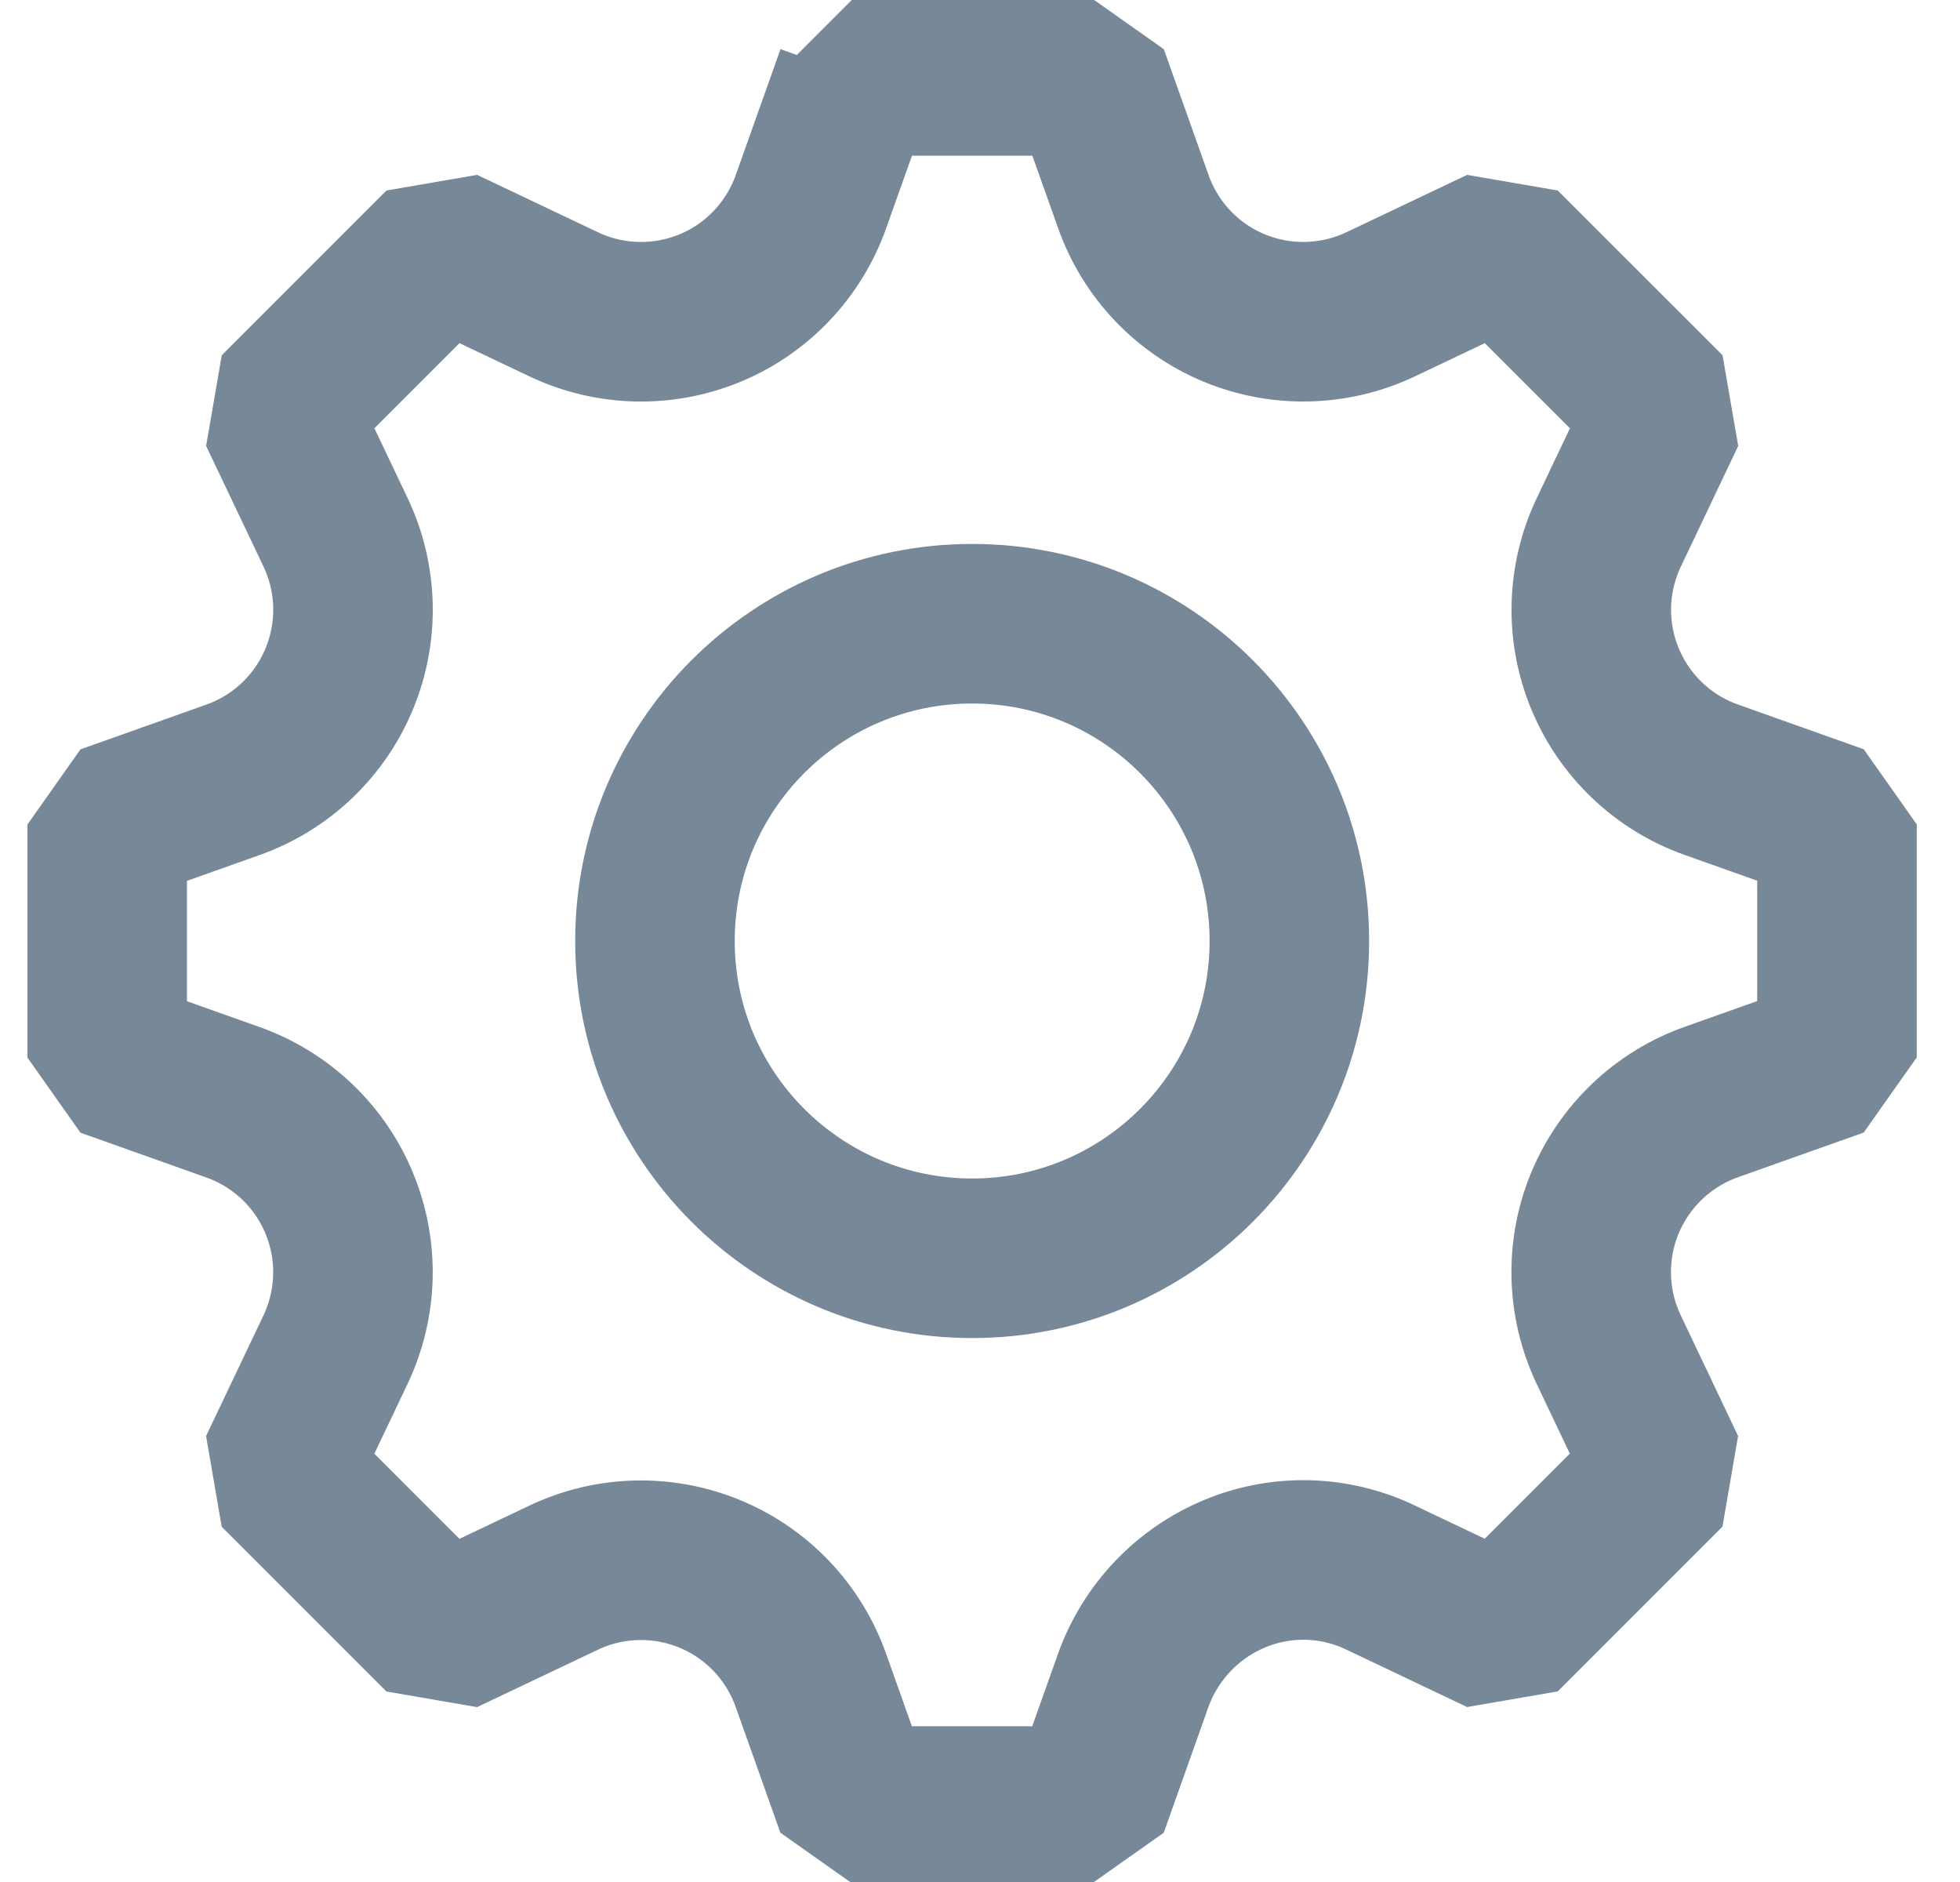 <?xml version="1.0" encoding="UTF-8" standalone="no"?>
<!-- Generator: Adobe Illustrator 15.0.2, SVG Export Plug-In  -->

<svg
   xmlns:dc="http://purl.org/dc/elements/1.1/"
   xmlns:cc="http://creativecommons.org/ns#"
   xmlns:rdf="http://www.w3.org/1999/02/22-rdf-syntax-ns#"
   xmlns:svg="http://www.w3.org/2000/svg"
   xmlns="http://www.w3.org/2000/svg"
   xmlns:sodipodi="http://sodipodi.sourceforge.net/DTD/sodipodi-0.dtd"
   xmlns:inkscape="http://www.inkscape.org/namespaces/inkscape"
   version="1.1"
   x="0px"
   y="0px"
   width="25"
   height="24"
   viewBox="-0.977 -0.217 25 24"
   enable-background="new -0.977 -0.217 23 21"
   xml:space="preserve"
   id="svg2"
   inkscape:version="0.91 r13725"
   sodipodi:docname="settings-w.svg"><sodipodi:namedview
   pagecolor="#778899"
   bordercolor="#666666"
   borderopacity="1"
   objecttolerance="10"
   gridtolerance="10"
   guidetolerance="10"
   inkscape:pageopacity="0"
   inkscape:pageshadow="2"
   inkscape:window-width="1680"
   inkscape:window-height="998"
   id="namedview12"
   showgrid="false"
   inkscape:zoom="15.893067"
   inkscape:cx="12.184288"
   inkscape:cy="25.533976"
   inkscape:window-x="-8"
   inkscape:window-y="-8"
   inkscape:window-maximized="1"
   inkscape:current-layer="svg2" />
<defs
   id="defs4">
<pattern
   y="0"
   x="0"
   height="6"
   width="6"
   patternUnits="userSpaceOnUse"
   id="EMFhbasepattern" /><pattern
   y="0"
   x="0"
   height="6"
   width="6"
   patternUnits="userSpaceOnUse"
   id="EMFhbasepattern-5" /><pattern
   y="0"
   x="0"
   height="6"
   width="6"
   patternUnits="userSpaceOnUse"
   id="EMFhbasepattern-6" /><pattern
   y="0"
   x="0"
   height="6"
   width="6"
   patternUnits="userSpaceOnUse"
   id="EMFhbasepattern-4" /><pattern
   y="0"
   x="0"
   height="6"
   width="6"
   patternUnits="userSpaceOnUse"
   id="EMFhbasepattern-1" /><pattern
   y="0"
   x="0"
   height="6"
   width="6"
   patternUnits="userSpaceOnUse"
   id="EMFhbasepattern-0" /><pattern
   y="0"
   x="0"
   height="6"
   width="6"
   patternUnits="userSpaceOnUse"
   id="EMFhbasepattern-7" /></defs>



<path
   inkscape:connector-curvature="0"
   d="M 9.937,0.751 9.366,2.357 C 9.148,2.969 8.681,3.462 8.081,3.711 l -8.769e-4,0 C 7.479,3.96 6.799,3.943 6.211,3.663 L 4.672,2.932 2.571,5.033 3.303,6.571 c 0.279,0.588 0.297,1.268 0.047,1.869 0,2.926e-4 7.7e-6,5.852e-4 -2.917e-4,8.778e-4 C 3.101,9.042 2.609,9.509 1.996,9.727 l -1.606,0.571 0,2.971 1.606,0.571 c 0.612,0.218 1.105,0.685 1.353,1.285 2.917e-4,2.93e-4 2.917e-4,5.85e-4 2.917e-4,8.77e-4 0.25,0.601 0.232,1.281 -0.047,1.869 l -0.732,1.538 2.101,2.101 1.539,-0.731 c 0.588,-0.28 1.268,-0.297 1.869,-0.048 2.926e-4,0 2.926e-4,2.92e-4 5.852e-4,2.92e-4 0.601,0.249 1.067,0.741 1.285,1.353 l 0.571,1.606 2.972,0 0.567,-1.596 c 0.22,-0.618 0.691,-1.115 1.297,-1.367 2.92e-4,0 5.85e-4,-2.93e-4 8.76e-4,-2.93e-4 0.596,-0.248 1.269,-0.231 1.852,0.046 l 1.548,0.736 2.101,-2.101 -0.732,-1.539 c -0.279,-0.588 -0.297,-1.267 -0.048,-1.868 0,-2.93e-4 2.93e-4,-5.85e-4 2.93e-4,-5.85e-4 0.25,-0.601 0.742,-1.069 1.355,-1.287 l 1.605,-0.57 0,-2.971 -1.606,-0.571 C 20.238,9.509 19.745,9.041 19.496,8.441 c -2.93e-4,0 -2.93e-4,-2.926e-4 -2.93e-4,-5.852e-4 -0.25,-0.602 -0.232,-1.281 0.048,-1.869 L 20.275,5.033 18.173,2.932 16.635,3.663 c -0.588,0.279 -1.268,0.297 -1.869,0.048 l -0.001,0 C 14.164,3.461 13.697,2.969 13.48,2.357 l -0.571,-1.606 -2.972,0 z m 1.486,6.986 c 2.234,0 4.046,1.812 4.046,4.046 0,2.234 -1.812,4.046 -4.046,4.046 -2.234,0 -4.046,-1.812 -4.046,-4.046 0,-2.234 1.811,-4.046 4.046,-4.046 z"
   id="path3343"
   style="fill:none;stroke:#778899;stroke-width:2.035;stroke-miterlimit:4;stroke-dasharray:none;stroke-linejoin:bevel" /></svg>